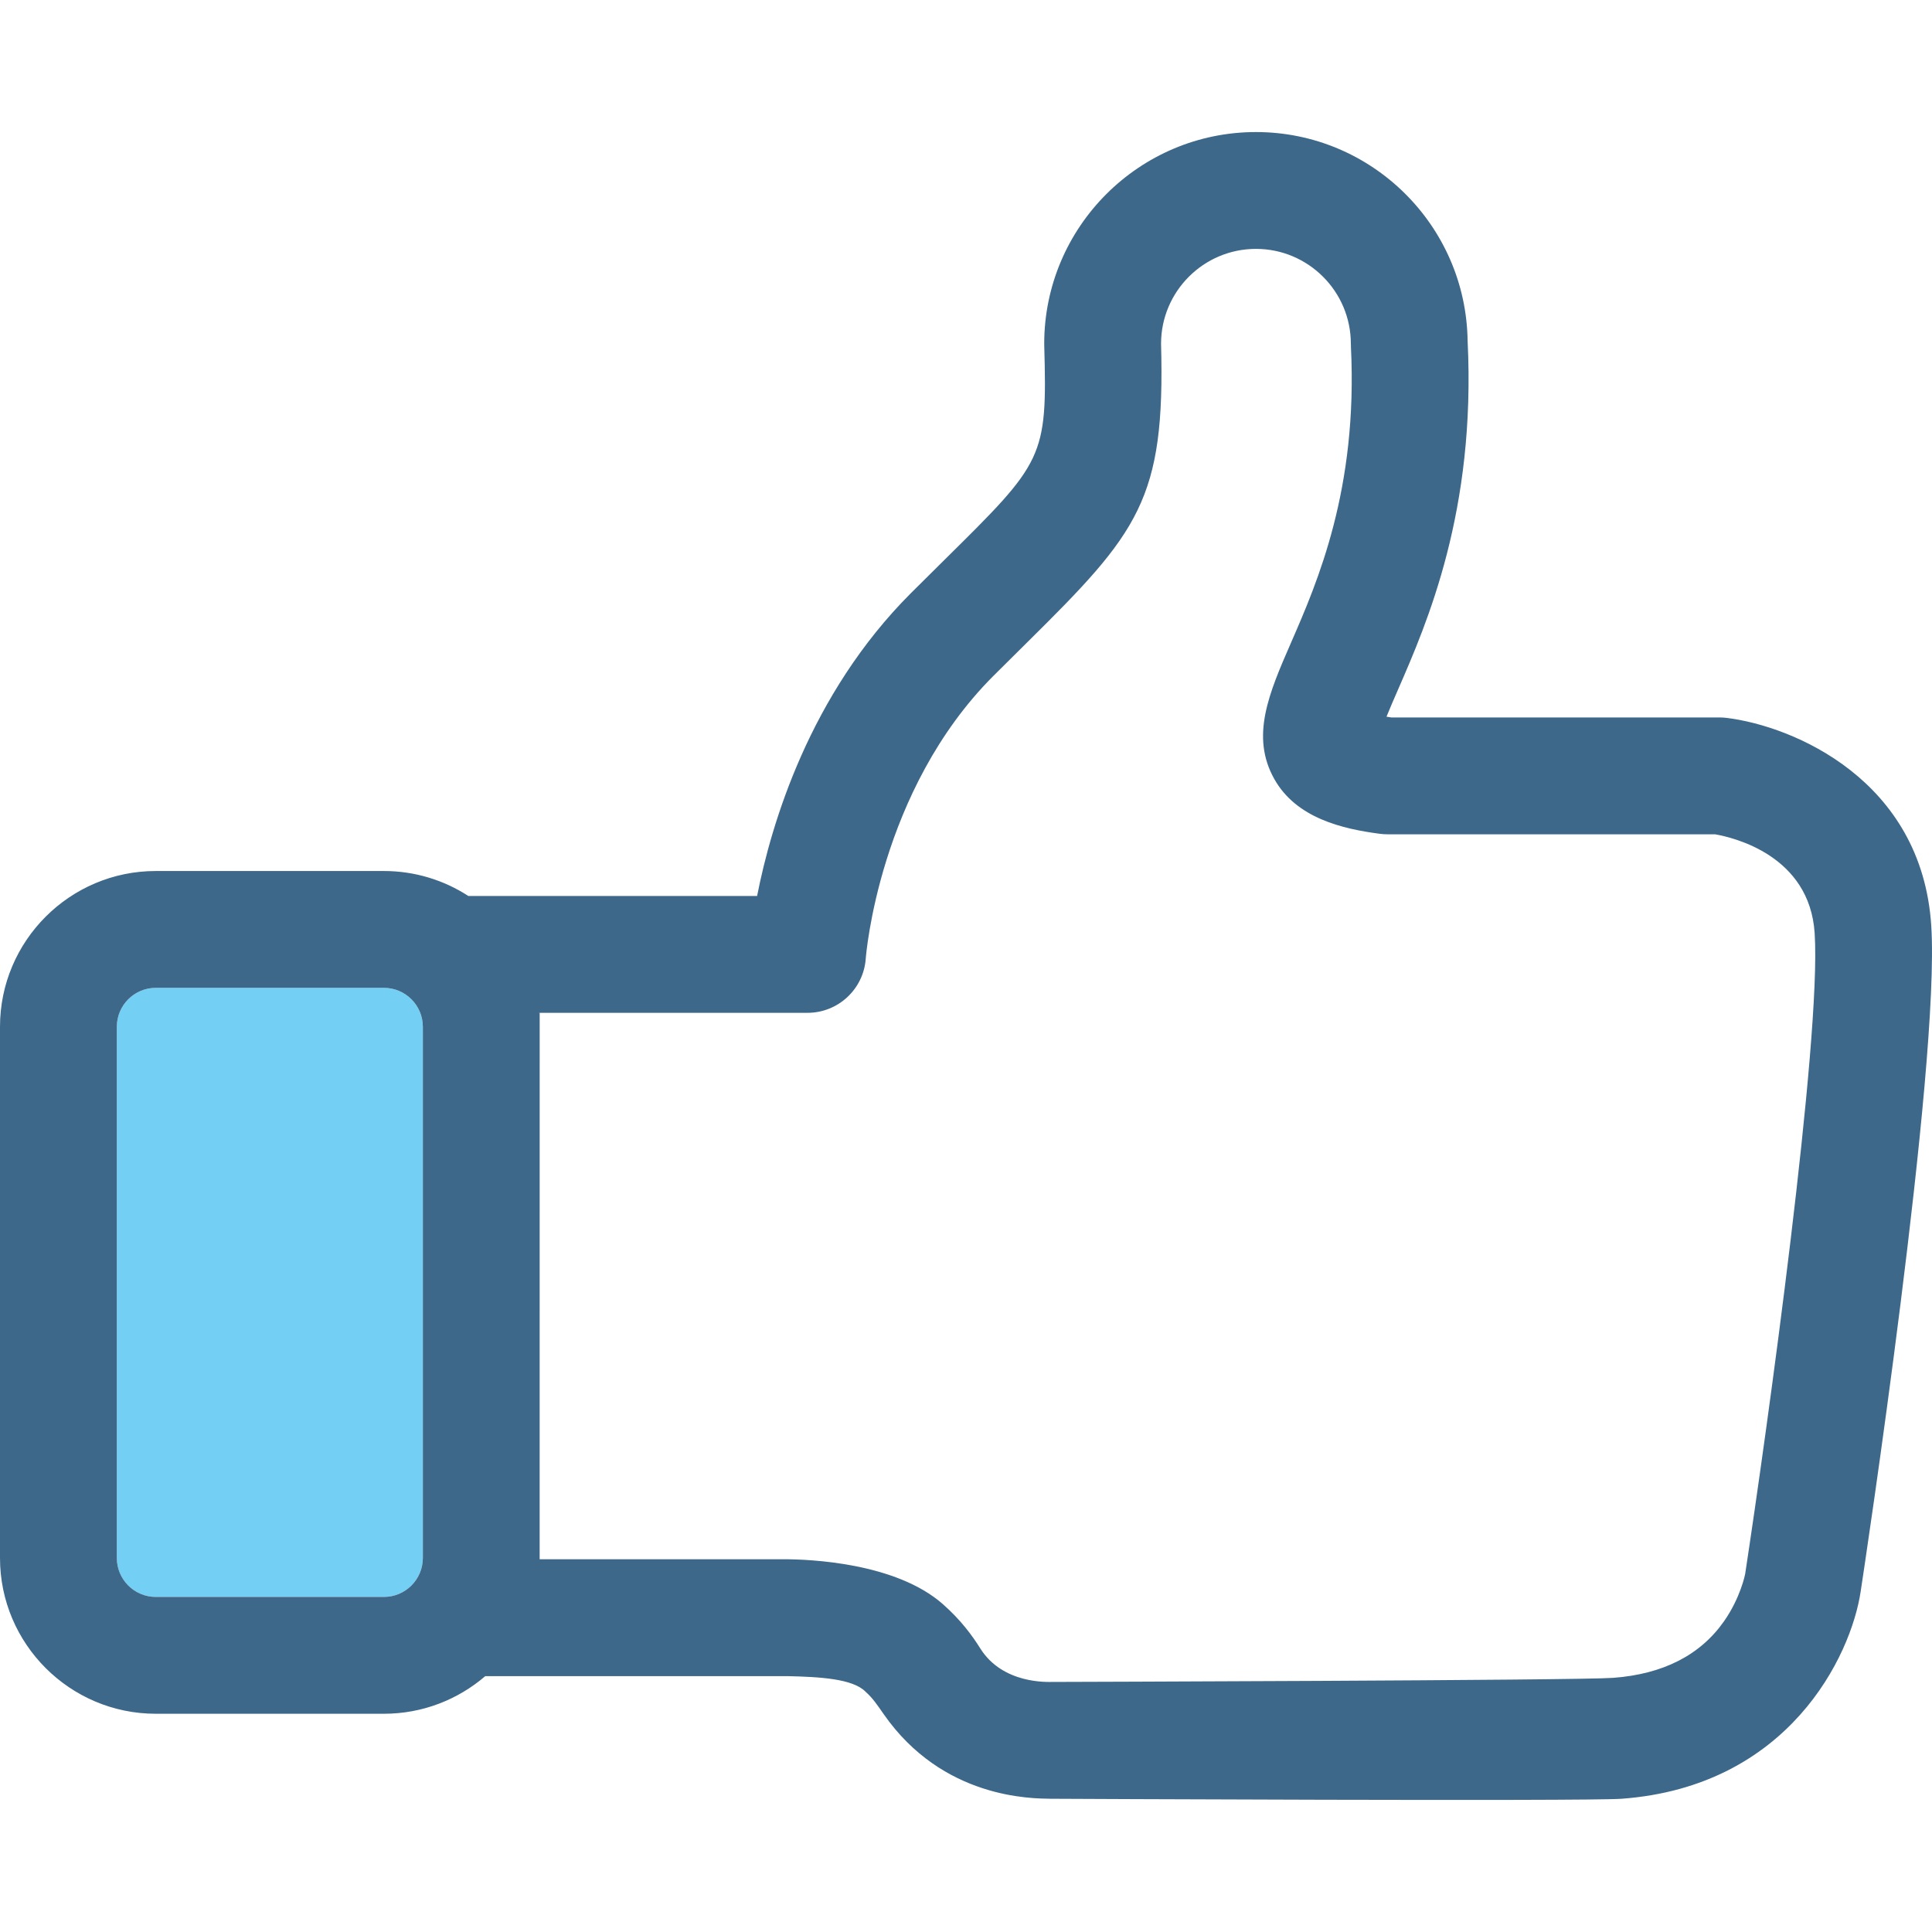 <?xml version="1.0" encoding="iso-8859-1"?>
<!-- Uploaded to: SVG Repo, www.svgrepo.com, Generator: SVG Repo Mixer Tools -->
<!DOCTYPE svg PUBLIC "-//W3C//DTD SVG 1.1//EN" "http://www.w3.org/Graphics/SVG/1.1/DTD/svg11.dtd">
<svg height="800px" width="800px" version="1.1" id="Capa_1" xmlns="http://www.w3.org/2000/svg" xmlns:xlink="http://www.w3.org/1999/xlink" 
	 viewBox="0 0 396.891 396.891" xml:space="preserve">
<g>
	<g>
		<path style="fill:none;" d="M110.787,208.066h-0.055C110.753,208.295,110.771,208.249,110.787,208.066z"/>
		<path style="fill:none;" d="M352.324,171.388h-67.31c-0.523,0-1.046-0.034-1.565-0.103c-7.7-1.013-17.12-3.204-21.649-11.22
			c-4.972-8.797-1.101-17.676,3.383-27.957c5.49-12.59,13.786-31.615,12.34-60.891c-0.005-0.1,0.003-0.196,0-0.295
			c-0.001-0.1-0.015-0.197-0.015-0.297c0-10.75-8.746-19.497-19.497-19.497c-10.737,0-19.474,8.726-19.495,19.458
			c0.875,32.074-4.58,38.73-27.604,61.479c-2.097,2.07-4.365,4.312-6.818,6.766c-23.576,23.576-26.215,57.729-26.239,58.07
			c-0.439,6.287-5.668,11.164-11.971,11.164h-55.016c0,0-0.006,112.157-0.007,112.248h50.104c5.234,0,23.068,0.668,32.774,9.266
			c3.689,3.268,5.979,6.406,7.636,9.049c4.643,7.397,13.907,6.879,14.786,6.893c0,0,107.852-0.298,115.206-0.839
			c10.249-0.753,17.917-4.661,22.793-11.616c3.407-4.861,4.341-9.668,4.349-9.713c4.453-29.243,15.688-109.824,14.279-131.646
			C371.756,175.732,356.121,172.048,352.324,171.388z"/>
		<path style="fill:#73D0F4;" d="M78.867,202.933H32c-4.411,0-8,3.589-8,8v109.125c0,4.411,3.589,8,8,8h46.867c4.411,0,8-3.589,8-8
			V210.933C86.867,206.522,83.278,202.933,78.867,202.933z"/>
		<path style="fill:#3D6889;" d="M396.737,190.159c-1.933-29.924-28.345-41.004-42.041-42.683c-0.483-0.06-0.972-0.089-1.459-0.089
			h-67.401c-0.357-0.052-0.693-0.104-1.007-0.156c0.702-1.745,1.575-3.746,2.353-5.531c5.997-13.753,16.034-36.771,14.311-71.666
			c0-0.002-0.001-0.004-0.001-0.006c-0.322-23.709-19.697-42.899-43.481-42.899c-23.984,0-43.497,19.513-43.497,43.497
			c0,0.058,0.008,0.113,0.009,0.171c0.001,0.058-0.006,0.112-0.004,0.17c0.657,23.147-0.137,23.931-20.475,44.024
			c-2.129,2.104-4.432,4.379-6.923,6.869c-20.809,20.811-28.684,47.407-31.588,62.205H96.217c-5.003-3.242-10.958-5.133-17.35-5.133
			H32c-17.645,0-32,14.355-32,32v109.125c0,17.645,14.356,32,32,32h46.867c7.945,0,15.217-2.917,20.817-7.727h62.171
			c6.521,0.153,13.356,0.513,15.969,3.215c1.461,1.294,2.393,2.7,3.727,4.614c12.127,17.381,30.377,17.301,34.327,17.361
			c0.061,0.002,0.123,0,0.185,0c0,0,109.688,0.543,117.063,0c34.305-2.522,47.13-29.298,49.113-42.59
			C382.908,322.538,398.602,219.028,396.737,190.159z M86.867,320.058c0,4.411-3.589,8-8,8H32c-4.411,0-8-3.589-8-8V210.933
			c0-4.411,3.589-8,8-8h46.867c4.411,0,8,3.589,8,8V320.058z M110.732,208.066h0.055
			C110.771,208.249,110.753,208.295,110.732,208.066z M358.508,323.353c-0.008,0.045-0.941,4.852-4.349,9.713
			c-4.876,6.955-12.544,10.863-22.793,11.616c-7.355,0.541-115.206,0.839-115.206,0.839c-0.879-0.014-10.143,0.504-14.786-6.893
			c-1.657-2.643-3.946-5.78-7.636-9.049c-9.706-8.598-27.54-9.266-32.774-9.266H110.86c0.001-0.091,0.007-112.248,0.007-112.248
			h55.016c6.303,0,11.531-4.877,11.971-11.164c0.024-0.342,2.663-34.494,26.239-58.07c2.453-2.454,4.722-4.695,6.818-6.766
			c23.024-22.748,28.479-29.404,27.604-61.479c0.021-10.732,8.758-19.458,19.495-19.458c10.751,0,19.497,8.747,19.497,19.497
			c0,0.1,0.014,0.197,0.015,0.297c0.003,0.099-0.005,0.195,0,0.295c1.446,29.275-6.85,48.301-12.34,60.891
			c-4.483,10.281-8.354,19.16-3.383,27.957c4.529,8.016,13.949,10.207,21.649,11.22c0.52,0.068,1.042,0.103,1.565,0.103h67.31
			c3.797,0.66,19.432,4.344,20.463,20.318C374.196,213.528,362.961,294.11,358.508,323.353z"/>
	</g>
</g>
</svg>